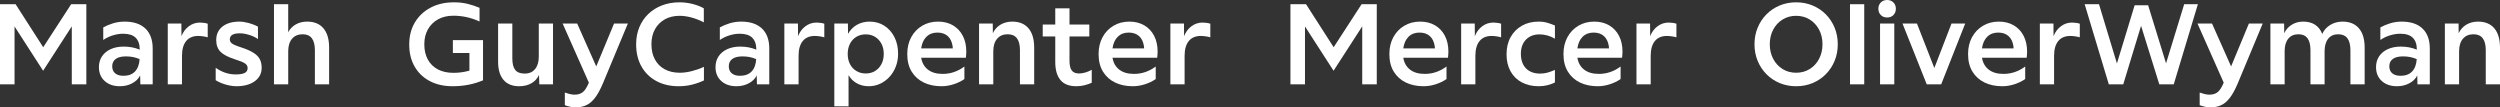 <?xml version="1.0" encoding="utf-8"?>
<!-- Generator: Adobe Illustrator 25.0.0, SVG Export Plug-In . SVG Version: 6.00 Build 0)  -->
<svg version="1.1" id="Layer_1" xmlns="http://www.w3.org/2000/svg" xmlns:xlink="http://www.w3.org/1999/xlink" x="0px" y="0px"
	 width="1474.742px" height="63.365px" viewBox="0 0 1474.742 63.365"
	 style="enable-background:new 0 0 1474.742 63.365;" xml:space="preserve">
<rect x="0" y="0" width="1474.742" height="63.365" fill="#333333" stroke="none"/>
<style type="text/css">
	.st0{fill:#FFFFFF;}
</style>
<g>
	<g>
		<path class="st0" d="M0,49.747V2.488h9.203l16.292,25.371L41.974,2.488h8.954v47.26
			h-8.581V15.546L25.433,41.726L8.581,15.608v34.139H0z"/>
		<path class="st0" d="M70.732,50.866c-3.731,0-6.727-1.026-8.985-3.078
			c-2.26-2.052-3.389-4.777-3.389-8.177c0-2.445,0.601-4.57,1.803-6.374
			c1.202-1.804,2.902-3.212,5.099-4.228c2.197-1.015,4.767-1.523,7.711-1.523
			c3.44,0,6.591,0.601,9.452,1.803v-0.124c0-3.026-0.799-5.326-2.394-6.902
			c-1.596-1.575-4.053-2.363-7.369-2.363c-1.949,0-3.949,0.311-6.001,0.933
			c-2.052,0.622-3.97,1.534-5.752,2.736v-7.4
			c1.699-0.953,3.627-1.761,5.783-2.425c2.155-0.663,4.435-0.995,6.84-0.995
			c5.306,0,9.39,1.368,12.25,4.104c2.86,2.736,4.291,6.654,4.291,11.752v21.143
			H82.796l-0.125-5.223c-0.995,1.949-2.571,3.493-4.726,4.633
			C75.789,50.296,73.385,50.866,70.732,50.866z M66.193,39.114
			c0,1.782,0.58,3.161,1.741,4.135c1.16,0.974,2.777,1.461,4.85,1.461
			c2.943,0,5.224-0.839,6.84-2.518c1.617-1.679,2.528-4.114,2.736-7.307
			c-2.363-1.078-5.059-1.617-8.084-1.617c-2.654,0-4.664,0.508-6.032,1.523
			C66.877,35.808,66.193,37.248,66.193,39.114z"/>
		<path class="st0" d="M98.965,49.747V13.867h8.022l0.062,7.462
			c0.953-2.446,2.404-4.394,4.353-5.846c1.948-1.45,4.145-2.176,6.591-2.176
			c0.663,0,1.45,0.062,2.363,0.186c0.911,0.125,1.637,0.291,2.176,0.498v8.021
			c-0.664-0.207-1.534-0.393-2.612-0.56c-1.078-0.165-2.073-0.249-2.985-0.249
			c-3.109,0-5.483,1.006-7.12,3.016c-1.638,2.011-2.456,4.923-2.456,8.737v16.79
			H98.965z"/>
		<path class="st0" d="M139.422,50.866c-1.285,0-2.685-0.155-4.197-0.466
			c-1.514-0.311-2.965-0.736-4.353-1.275c-1.389-0.538-2.602-1.139-3.638-1.803
			v-7.338c3.689,2.612,7.627,3.917,11.815,3.917c2.446,0,4.229-0.3,5.348-0.901
			c1.119-0.601,1.679-1.544,1.679-2.83c0-1.119-0.508-2.03-1.524-2.736
			c-1.016-0.704-2.975-1.513-5.876-2.426c-4.063-1.284-6.933-2.777-8.612-4.477
			c-1.679-1.699-2.519-4-2.519-6.902c0-3.358,1.222-6.011,3.669-7.959
			c2.446-1.948,5.783-2.923,10.012-2.923c1.617,0,3.461,0.28,5.534,0.839
			c2.072,0.56,3.876,1.275,5.41,2.145v7.338
			c-1.327-0.995-3.016-1.813-5.068-2.456c-2.052-0.642-3.949-0.964-5.69-0.964
			c-3.897,0-5.845,1.182-5.845,3.545c0,0.706,0.176,1.296,0.529,1.772
			c0.352,0.477,1.005,0.944,1.959,1.399c0.953,0.457,2.321,0.974,4.104,1.555
			c3.068,0.995,5.482,2.042,7.244,3.14c1.762,1.099,3.027,2.353,3.794,3.762
			c0.767,1.41,1.151,3.13,1.151,5.161c0,3.317-1.359,5.96-4.074,7.928
			C147.557,49.881,143.94,50.866,139.422,50.866z"/>
		<path class="st0" d="M161.623,49.747V2.488h8.395v16.541
			c1.036-1.99,2.528-3.534,4.477-4.633c1.948-1.098,4.187-1.648,6.716-1.648
			c4.145,0,7.338,1.316,9.577,3.949c2.238,2.633,3.358,6.416,3.358,11.348v21.702
			h-8.395V29.6c0-6.259-2.405-9.39-7.213-9.39c-2.654,0-4.737,0.881-6.25,2.643
			c-1.514,1.762-2.27,4.239-2.27,7.431v19.463H161.623z"/>
	</g>
	<g>
		<path class="st0" d="M1059.536,50.866c-3.482,0-6.716-0.621-9.7-1.865
			c-2.985-1.243-5.587-2.985-7.804-5.223c-2.218-2.239-3.949-4.86-5.192-7.866
			c-1.244-3.005-1.866-6.27-1.866-9.794c0-3.523,0.622-6.788,1.866-9.794
			c1.244-3.005,2.974-5.628,5.192-7.866c2.217-2.238,4.819-3.98,7.804-5.224
			c2.985-1.244,6.218-1.865,9.7-1.865c3.483,0,6.716,0.622,9.701,1.865
			s5.586,2.985,7.804,5.224c2.217,2.239,3.949,4.861,5.192,7.866
			c1.244,3.006,1.865,6.271,1.865,9.794c0,3.524-0.622,6.789-1.865,9.794
			c-1.244,3.006-2.975,5.628-5.192,7.866c-2.218,2.238-4.819,3.98-7.804,5.223
			C1066.252,50.245,1063.018,50.866,1059.536,50.866z M1059.536,42.907
			c2.985,0,5.648-0.725,7.991-2.177c2.342-1.45,4.187-3.451,5.535-6
			c1.347-2.55,2.021-5.42,2.021-8.613c0-3.234-0.674-6.114-2.021-8.644
			c-1.348-2.528-3.193-4.518-5.535-5.969c-2.342-1.451-5.005-2.177-7.991-2.177
			c-2.985,0-5.649,0.726-7.991,2.177c-2.342,1.451-4.188,3.441-5.534,5.969
			c-1.348,2.529-2.021,5.41-2.021,8.644c0,3.193,0.674,6.063,2.021,8.613
			c1.347,2.55,3.192,4.55,5.534,6
			C1053.887,42.182,1056.551,42.907,1059.536,42.907z"/>
		<path class="st0" d="M1091.311,49.747V2.488h8.395v39.579v7.681H1091.311z"/>
		<path class="st0" d="M1118.361,5.161c0,1.493-0.477,2.726-1.43,3.7
			c-0.954,0.974-2.198,1.461-3.731,1.461c-1.534,0-2.778-0.487-3.731-1.461
			c-0.954-0.974-1.43-2.208-1.43-3.7s0.476-2.725,1.43-3.7
			C1110.422,0.488,1111.665,0,1113.2,0c1.533,0,2.777,0.488,3.731,1.462
			C1117.884,2.436,1118.361,3.669,1118.361,5.161z M1109.033,49.747V13.867h8.395
			v29.092v6.788H1109.033z"/>
		<path class="st0" d="M1136.58,49.747l-14.302-35.88h8.519l10.26,26.242l10.136-26.242
			h8.084l-14.178,35.88H1136.58z"/>
		<path class="st0" d="M1181.104,50.866c-3.897,0-7.359-0.725-10.385-2.176
			c-3.027-1.45-5.41-3.585-7.151-6.405c-1.741-2.819-2.612-6.28-2.612-10.385
			c0-3.772,0.777-7.089,2.332-9.95c1.555-2.86,3.7-5.109,6.436-6.747
			c2.736-1.637,5.866-2.456,9.39-2.456c3.358,0,6.29,0.736,8.799,2.207
			c2.508,1.472,4.446,3.535,5.814,6.187c1.368,2.654,2.052,5.763,2.052,9.327
			c0,0.498-0.021,0.986-0.062,1.462c-0.042,0.477-0.104,1.192-0.187,2.145h-26.366
			c0.497,2.985,1.824,5.317,3.98,6.996c2.155,1.679,5.057,2.518,8.706,2.518
			c4.642,0,8.913-1.45,12.81-4.353v7.399c-1.865,1.285-3.99,2.312-6.374,3.078
			C1185.902,50.483,1183.508,50.866,1181.104,50.866z M1178.741,19.215
			c-2.653,0-4.809,0.819-6.467,2.456c-1.659,1.638-2.696,3.928-3.109,6.871h18.655
			c0-0.538-0.042-1.015-0.125-1.43c-0.415-2.57-1.389-4.529-2.923-5.876
			C1183.238,19.889,1181.228,19.215,1178.741,19.215z"/>
		<path class="st0" d="M1203.303,49.747V13.867h8.022l0.062,7.462
			c0.953-2.446,2.404-4.394,4.353-5.846c1.948-1.45,4.145-2.176,6.592-2.176
			c0.663,0,1.45,0.062,2.363,0.186c0.911,0.125,1.637,0.291,2.176,0.498v8.021
			c-0.664-0.207-1.534-0.393-2.612-0.56c-1.078-0.165-2.073-0.249-2.985-0.249
			c-3.109,0-5.483,1.006-7.12,3.016c-1.638,2.011-2.456,4.923-2.456,8.737v16.79
			H1203.303z"/>
		<path class="st0" d="M1243.979,49.747l-14.24-47.26h8.457l10.571,34.947l10.447-34.325
			h7.96l10.571,34.263l10.696-34.885h8.084l-14.24,47.26h-8.519l-10.758-34.512
			l-10.509,34.512H1243.979z"/>
		<path class="st0" d="M1303.8,63.365c-0.995,0-2.052-0.135-3.171-0.404
			c-1.12-0.27-2.136-0.57-3.047-0.901v-7.462
			c0.828,0.289,1.761,0.569,2.798,0.84c1.036,0.269,2.01,0.404,2.923,0.404
			c1.99,0,3.606-0.487,4.85-1.461c1.243-0.974,2.445-2.851,3.606-5.628
			l-15.483-34.885h8.581l11.255,25.309l10.51-25.309h8.146l-14.675,35.196
			c-1.617,3.855-3.255,6.819-4.912,8.892c-1.659,2.072-3.42,3.492-5.286,4.259
			C1308.028,62.981,1305.997,63.365,1303.8,63.365z"/>
		<path class="st0" d="M1339.307,49.747V13.867h8.083l0.062,5.721
			c0.995-2.114,2.477-3.783,4.446-5.006c1.969-1.223,4.218-1.834,6.747-1.834
			c5.554,0,9.306,2.425,11.255,7.275c0.953-2.197,2.508-3.958,4.664-5.286
			c2.155-1.326,4.58-1.99,7.276-1.99c4.186,0,7.409,1.316,9.669,3.949
			c2.259,2.633,3.39,6.416,3.39,11.348v21.702h-8.395V29.6
			c0-6.259-2.405-9.39-7.214-9.39c-2.529,0-4.499,0.881-5.908,2.643
			c-1.41,1.762-2.114,4.239-2.114,7.431v19.463h-8.333V29.538
			c0-6.219-2.362-9.328-7.089-9.328c-2.571,0-4.571,0.871-6.001,2.612
			s-2.145,4.188-2.145,7.337v19.588H1339.307z"/>
		<path class="st0" d="M1413.989,50.866c-3.731,0-6.726-1.026-8.985-3.078
			c-2.26-2.052-3.389-4.777-3.389-8.177c0-2.445,0.601-4.57,1.804-6.374
			c1.202-1.804,2.901-3.212,5.099-4.228c2.197-1.015,4.767-1.523,7.711-1.523
			c3.441,0,6.591,0.601,9.452,1.803v-0.124c0-3.026-0.798-5.326-2.394-6.902
			c-1.596-1.575-4.052-2.363-7.369-2.363c-1.949,0-3.949,0.311-6.001,0.933
			c-2.052,0.622-3.97,1.534-5.752,2.736v-7.4
			c1.7-0.953,3.627-1.761,5.783-2.425c2.155-0.663,4.435-0.995,6.84-0.995
			c5.306,0,9.39,1.368,12.25,4.104c2.861,2.736,4.291,6.654,4.291,11.752v21.143
			h-7.275l-0.124-5.223c-0.995,1.949-2.571,3.493-4.726,4.633
			C1419.046,50.296,1416.641,50.866,1413.989,50.866z M1409.449,39.114
			c0,1.782,0.58,3.161,1.741,4.135c1.16,0.974,2.777,1.461,4.85,1.461
			c2.943,0,5.223-0.839,6.84-2.518c1.617-1.679,2.529-4.114,2.737-7.307
			c-2.363-1.078-5.058-1.617-8.084-1.617c-2.654,0-4.664,0.508-6.032,1.523
			C1410.133,35.808,1409.449,37.248,1409.449,39.114z"/>
		<path class="st0" d="M1442.22,49.747V13.867h8.083l0.062,5.721
			c0.995-2.155,2.497-3.834,4.508-5.037c2.01-1.202,4.322-1.803,6.933-1.803
			c4.145,0,7.338,1.316,9.577,3.949c2.238,2.633,3.358,6.416,3.358,11.348v21.702
			h-8.395V29.6c0-6.259-2.405-9.39-7.214-9.39c-2.653,0-4.737,0.881-6.25,2.643
			c-1.514,1.762-2.27,4.239-2.27,7.431v19.463H1442.22z"/>
	</g>
	<g>
		<path class="st0" d="M761.228,49.747V2.488h9.203l16.292,25.371l16.479-25.371h8.954
			v47.26h-8.581V15.546l-16.914,26.18l-16.852-26.117v34.139H761.228z"/>
		<path class="st0" d="M839.731,50.866c-3.897,0-7.359-0.725-10.385-2.176
			c-3.027-1.45-5.41-3.585-7.151-6.405c-1.741-2.819-2.612-6.28-2.612-10.385
			c0-3.772,0.777-7.089,2.332-9.95c1.555-2.86,3.7-5.109,6.436-6.747
			c2.736-1.637,5.866-2.456,9.39-2.456c3.358,0,6.29,0.736,8.799,2.207
			c2.508,1.472,4.446,3.535,5.814,6.187c1.368,2.654,2.052,5.763,2.052,9.327
			c0,0.498-0.021,0.986-0.062,1.462c-0.042,0.477-0.104,1.192-0.187,2.145h-26.366
			c0.497,2.985,1.824,5.317,3.98,6.996c2.155,1.679,5.057,2.518,8.706,2.518
			c4.642,0,8.913-1.45,12.81-4.353v7.399c-1.865,1.285-3.99,2.312-6.374,3.078
			C844.529,50.483,842.135,50.866,839.731,50.866z M837.368,19.215
			c-2.653,0-4.809,0.819-6.467,2.456c-1.659,1.638-2.695,3.928-3.109,6.871h18.655
			c0-0.538-0.042-1.015-0.125-1.43c-0.415-2.57-1.389-4.529-2.923-5.876
			C841.865,19.889,839.855,19.215,837.368,19.215z"/>
		<path class="st0" d="M861.93,49.747V13.867h8.022l0.062,7.462
			c0.953-2.446,2.404-4.394,4.353-5.846c1.948-1.45,4.145-2.176,6.591-2.176
			c0.663,0,1.45,0.062,2.363,0.186c0.911,0.125,1.637,0.291,2.176,0.498v8.021
			c-0.664-0.207-1.534-0.393-2.612-0.56c-1.078-0.165-2.073-0.249-2.985-0.249
			c-3.109,0-5.483,1.006-7.12,3.016c-1.638,2.011-2.456,4.923-2.456,8.737v16.79
			H861.93z"/>
		<path class="st0" d="M907.733,50.866c-3.855,0-7.213-0.767-10.074-2.301
			c-2.86-1.533-5.068-3.72-6.623-6.561c-1.555-2.839-2.332-6.166-2.332-9.98
			c0-3.856,0.798-7.223,2.394-10.105c1.595-2.881,3.814-5.131,6.654-6.747
			c2.839-1.617,6.125-2.425,9.856-2.425c1.866,0,3.585,0.228,5.161,0.684
			c1.575,0.457,3.067,0.995,4.477,1.617v7.773
			c-1.368-0.829-2.851-1.461-4.446-1.897c-1.596-0.435-3.12-0.653-4.57-0.653
			c-3.358,0-6.043,1.026-8.053,3.078c-2.011,2.052-3.016,4.841-3.016,8.364
			c0,3.69,1.005,6.561,3.016,8.613c2.01,2.052,4.798,3.078,8.364,3.078
			c1.451,0,2.839-0.176,4.167-0.529c1.326-0.352,2.839-0.901,4.539-1.648v7.4
			c-1.327,0.663-2.789,1.202-4.384,1.617
			C911.267,50.658,909.557,50.866,907.733,50.866z"/>
		<path class="st0" d="M942.431,50.866c-3.897,0-7.359-0.725-10.385-2.176
			c-3.027-1.45-5.41-3.585-7.151-6.405c-1.741-2.819-2.612-6.28-2.612-10.385
			c0-3.772,0.777-7.089,2.332-9.95c1.555-2.86,3.7-5.109,6.436-6.747
			c2.736-1.637,5.866-2.456,9.39-2.456c3.358,0,6.29,0.736,8.799,2.207
			c2.508,1.472,4.446,3.535,5.814,6.187c1.368,2.654,2.052,5.763,2.052,9.327
			c0,0.498-0.021,0.986-0.062,1.462c-0.042,0.477-0.104,1.192-0.187,2.145H930.491
			c0.497,2.985,1.824,5.317,3.98,6.996c2.155,1.679,5.057,2.518,8.706,2.518
			c4.642,0,8.913-1.45,12.81-4.353v7.399c-1.865,1.285-3.99,2.312-6.374,3.078
			C947.229,50.483,944.834,50.866,942.431,50.866z M940.068,19.215
			c-2.653,0-4.809,0.819-6.467,2.456c-1.659,1.638-2.695,3.928-3.109,6.871h18.655
			c0-0.538-0.042-1.015-0.125-1.43c-0.415-2.57-1.389-4.529-2.923-5.876
			C944.565,19.889,942.555,19.215,940.068,19.215z"/>
		<path class="st0" d="M965.349,49.747V13.867h8.022l0.062,7.462
			c0.953-2.446,2.404-4.394,4.353-5.846c1.948-1.45,4.145-2.176,6.591-2.176
			c0.662,0,1.45,0.062,2.363,0.186c0.911,0.125,1.637,0.291,2.176,0.498v8.021
			c-0.663-0.207-1.533-0.393-2.612-0.56c-1.078-0.165-2.073-0.249-2.985-0.249
			c-3.109,0-5.483,1.006-7.12,3.016c-1.638,2.011-2.456,4.923-2.456,8.737v16.79
			H965.349z"/>
	</g>
	<g>
		<path class="st0" d="M267.025,50.866c-5.141,0-9.629-1.005-13.463-3.016
			c-3.835-2.01-6.82-4.86-8.955-8.55c-2.136-3.689-3.203-8.042-3.203-13.058
			c0-4.933,1.109-9.266,3.327-12.996c2.217-3.731,5.306-6.643,9.266-8.737
			c3.958-2.093,8.55-3.14,13.774-3.14c2.943,0,5.628,0.301,8.053,0.901
			c2.425,0.602,4.777,1.379,7.058,2.332v8.084
			c-4.934-2.279-10.095-3.42-15.484-3.42c-3.4,0-6.385,0.706-8.954,2.114
			c-2.571,1.41-4.571,3.379-6.001,5.908c-1.43,2.529-2.145,5.472-2.145,8.83
			c0,3.482,0.694,6.488,2.083,9.017c1.388,2.529,3.368,4.467,5.939,5.814
			c2.57,1.347,5.617,2.02,9.141,2.02c3.274,0,6.425-0.435,9.452-1.306V31.279
			h-9.763v-7.587h17.785v23.692C279.42,49.706,273.451,50.866,267.025,50.866z"/>
		<path class="st0" d="M306.263,50.866c-4.022,0-7.1-1.243-9.234-3.731
			c-2.136-2.487-3.203-6.052-3.203-10.696V13.867h8.395v20.521
			c0,3.151,0.569,5.441,1.71,6.871c1.14,1.431,2.995,2.145,5.565,2.145
			c2.652,0,4.704-0.891,6.156-2.674c1.45-1.782,2.176-4.228,2.176-7.337V13.867h8.395
			v35.88h-8.084l-0.187-5.534c-0.954,2.114-2.446,3.752-4.477,4.912
			C311.445,50.286,309.04,50.866,306.263,50.866z"/>
		<path class="st0" d="M339.413,63.365c-0.995,0-2.052-0.135-3.171-0.404
			c-1.119-0.27-2.136-0.57-3.047-0.901v-7.462
			c0.829,0.289,1.762,0.569,2.798,0.84c1.036,0.269,2.01,0.404,2.923,0.404
			c1.99,0,3.607-0.487,4.85-1.461c1.244-0.974,2.446-2.851,3.607-5.628
			l-15.484-34.885h8.581l11.255,25.309l10.509-25.309h8.146l-14.675,35.196
			c-1.617,3.855-3.255,6.819-4.913,8.892c-1.659,2.072-3.42,3.492-5.286,4.259
			C343.642,62.981,341.61,63.365,339.413,63.365z"/>
		<path class="st0" d="M400.318,50.866c-4.975,0-9.349-1.016-13.121-3.047
			c-3.773-2.03-6.706-4.902-8.799-8.613c-2.094-3.71-3.141-8.073-3.141-13.09
			c0-3.647,0.622-6.985,1.866-10.011c1.244-3.026,3.005-5.637,5.286-7.835
			c2.28-2.197,4.984-3.896,8.115-5.099c3.13-1.202,6.581-1.803,10.354-1.803
			c2.57,0,5.12,0.322,7.649,0.964c2.528,0.643,4.746,1.503,6.654,2.58v8.271
			c-2.487-1.285-4.954-2.248-7.4-2.892c-2.447-0.642-4.748-0.964-6.902-0.964
			c-3.317,0-6.218,0.695-8.706,2.083c-2.487,1.389-4.426,3.337-5.814,5.845
			c-1.389,2.509-2.083,5.441-2.083,8.799c0,3.482,0.684,6.489,2.052,9.017
			c1.368,2.529,3.306,4.468,5.814,5.814c2.508,1.348,5.462,2.021,8.861,2.021
			c2.197,0,4.571-0.321,7.12-0.964c2.549-0.642,4.922-1.482,7.12-2.519v8.022
			c-2.198,1.036-4.539,1.865-7.027,2.487
			C405.728,50.555,403.095,50.866,400.318,50.866z"/>
		<path class="st0" d="M434.455,50.866c-3.731,0-6.727-1.026-8.985-3.078
			c-2.26-2.052-3.389-4.777-3.389-8.177c0-2.445,0.601-4.57,1.803-6.374
			c1.202-1.804,2.902-3.212,5.099-4.228c2.197-1.015,4.767-1.523,7.711-1.523
			c3.44,0,6.591,0.601,9.452,1.803v-0.124c0-3.026-0.799-5.326-2.394-6.902
			c-1.596-1.575-4.053-2.363-7.369-2.363c-1.949,0-3.949,0.311-6.001,0.933
			c-2.052,0.622-3.97,1.534-5.752,2.736v-7.4
			c1.699-0.953,3.627-1.761,5.783-2.425c2.155-0.663,4.435-0.995,6.84-0.995
			c5.306,0,9.39,1.368,12.25,4.104c2.86,2.736,4.291,6.654,4.291,11.752v21.143
			h-7.275l-0.125-5.223c-0.995,1.949-2.571,3.493-4.726,4.633
			C439.513,50.296,437.108,50.866,434.455,50.866z M429.916,39.114
			c0,1.782,0.58,3.161,1.741,4.135c1.16,0.974,2.777,1.461,4.85,1.461
			c2.943,0,5.224-0.839,6.84-2.518c1.617-1.679,2.528-4.114,2.736-7.307
			c-2.363-1.078-5.059-1.617-8.084-1.617c-2.654,0-4.664,0.508-6.032,1.523
			C430.6,35.808,429.916,37.248,429.916,39.114z"/>
		<path class="st0" d="M462.687,49.747V13.867h8.022l0.062,7.462
			c0.953-2.446,2.404-4.394,4.353-5.846c1.949-1.45,4.145-2.176,6.592-2.176
			c0.663,0,1.45,0.062,2.363,0.186c0.911,0.125,1.637,0.291,2.176,0.498v8.021
			c-0.664-0.207-1.535-0.393-2.612-0.56c-1.08-0.165-2.074-0.249-2.985-0.249
			c-3.11,0-5.483,1.006-7.12,3.016c-1.639,2.011-2.457,4.923-2.457,8.737v16.79
			H462.687z"/>
		<path class="st0" d="M492.162,62.743V13.867h8.022l0.062,6.094
			c1.327-2.321,3.088-4.104,5.286-5.348s4.705-1.865,7.524-1.865
			c3.234,0,6.115,0.819,8.643,2.456c2.528,1.638,4.508,3.877,5.939,6.716
			c1.43,2.84,2.145,6.105,2.145,9.794c0,2.695-0.446,5.203-1.337,7.524
			c-0.892,2.322-2.136,4.353-3.731,6.094c-1.596,1.741-3.441,3.1-5.534,4.073
			c-2.094,0.974-4.344,1.461-6.747,1.461c-2.529,0-4.829-0.56-6.902-1.679
			c-2.073-1.12-3.731-2.737-4.975-4.85v18.406H492.162z M510.693,43.342
			c2.072,0,3.907-0.487,5.503-1.462c1.596-0.974,2.85-2.331,3.762-4.073
			c0.911-1.741,1.368-3.731,1.368-5.969c0-2.279-0.457-4.291-1.368-6.032
			c-0.912-1.741-2.166-3.099-3.762-4.073c-1.596-0.973-3.431-1.461-5.503-1.461
			c-2.073,0-3.917,0.488-5.534,1.461c-1.617,0.974-2.871,2.332-3.762,4.073
			c-0.892,1.741-1.337,3.752-1.337,6.032c0,2.239,0.445,4.228,1.337,5.969
			c0.891,1.742,2.145,3.1,3.762,4.073
			C506.775,42.855,508.62,43.342,510.693,43.342z"/>
		<path class="st0" d="M555.34,50.866c-3.897,0-7.359-0.725-10.385-2.176
			c-3.026-1.45-5.41-3.585-7.151-6.405c-1.741-2.819-2.612-6.28-2.612-10.385
			c0-3.772,0.778-7.089,2.332-9.95s3.7-5.109,6.436-6.747
			c2.736-1.637,5.866-2.456,9.39-2.456c3.358,0,6.29,0.736,8.799,2.207
			c2.508,1.472,4.446,3.535,5.814,6.187c1.368,2.654,2.052,5.763,2.052,9.327
			c0,0.498-0.021,0.986-0.062,1.462c-0.041,0.477-0.104,1.192-0.186,2.145h-26.367
			c0.498,2.985,1.824,5.317,3.98,6.996c2.155,1.679,5.057,2.518,8.706,2.518
			c4.643,0,8.912-1.45,12.81-4.353v7.399c-1.866,1.285-3.99,2.312-6.374,3.078
			C560.138,50.483,557.744,50.866,555.34,50.866z M552.977,19.215
			c-2.654,0-4.81,0.819-6.467,2.456c-1.658,1.638-2.695,3.928-3.109,6.871h18.655
			c0-0.538-0.041-1.015-0.124-1.43c-0.415-2.57-1.389-4.529-2.923-5.876
			C557.475,19.889,555.465,19.215,552.977,19.215z"/>
		<path class="st0" d="M577.54,49.747V13.867h8.083l0.062,5.721
			c0.995-2.155,2.497-3.834,4.508-5.037c2.01-1.202,4.322-1.803,6.933-1.803
			c4.145,0,7.338,1.316,9.577,3.949c2.238,2.633,3.358,6.416,3.358,11.348v21.702
			h-8.395V29.6c0-6.259-2.404-9.39-7.213-9.39c-2.653,0-4.737,0.881-6.25,2.643
			c-1.514,1.762-2.27,4.239-2.27,7.431v19.463H577.54z"/>
		<path class="st0" d="M634.935,50.866c-4.229,0-7.359-1.222-9.39-3.669
			c-2.032-2.445-3.048-5.99-3.048-10.633V21.516h-7.399v-7.027h7.399V4.913h8.395
			v9.577h11.69v7.027H630.892v14.365c0,2.612,0.445,4.508,1.337,5.689
			c0.891,1.182,2.31,1.773,4.259,1.773c1.285,0,2.612-0.218,3.98-0.653
			c1.368-0.435,2.55-0.943,3.545-1.523v7.648
			c-1.368,0.622-2.82,1.12-4.353,1.493
			C638.126,50.68,636.551,50.866,634.935,50.866z"/>
		<path class="st0" d="M668.202,50.866c-3.897,0-7.359-0.725-10.385-2.176
			c-3.026-1.45-5.41-3.585-7.151-6.405c-1.741-2.819-2.612-6.28-2.612-10.385
			c0-3.772,0.778-7.089,2.332-9.95s3.7-5.109,6.436-6.747
			c2.736-1.637,5.866-2.456,9.39-2.456c3.358,0,6.29,0.736,8.799,2.207
			c2.508,1.472,4.446,3.535,5.814,6.187c1.368,2.654,2.052,5.763,2.052,9.327
			c0,0.498-0.021,0.986-0.062,1.462c-0.041,0.477-0.104,1.192-0.186,2.145h-26.366
			c0.498,2.985,1.824,5.317,3.98,6.996c2.155,1.679,5.057,2.518,8.706,2.518
			c4.643,0,8.912-1.45,12.81-4.353v7.399c-1.866,1.285-3.99,2.312-6.374,3.078
			C673,50.483,670.606,50.866,668.202,50.866z M665.839,19.215
			c-2.654,0-4.81,0.819-6.467,2.456c-1.658,1.638-2.695,3.928-3.109,6.871h18.655
			c0-0.538-0.041-1.015-0.124-1.43c-0.415-2.57-1.389-4.529-2.923-5.876
			C670.337,19.889,668.326,19.215,665.839,19.215z"/>
		<path class="st0" d="M690.402,49.747V13.867h8.022l0.062,7.462
			c0.953-2.446,2.404-4.394,4.353-5.846c1.948-1.45,4.145-2.176,6.591-2.176
			c0.663,0,1.45,0.062,2.363,0.186c0.911,0.125,1.637,0.291,2.176,0.498v8.021
			c-0.663-0.207-1.534-0.393-2.612-0.56c-1.079-0.165-2.074-0.249-2.985-0.249
			c-3.109,0-5.483,1.006-7.12,3.016c-1.638,2.011-2.456,4.923-2.456,8.737v16.79
			H690.402z"/>
	</g>
</g>
</svg>
